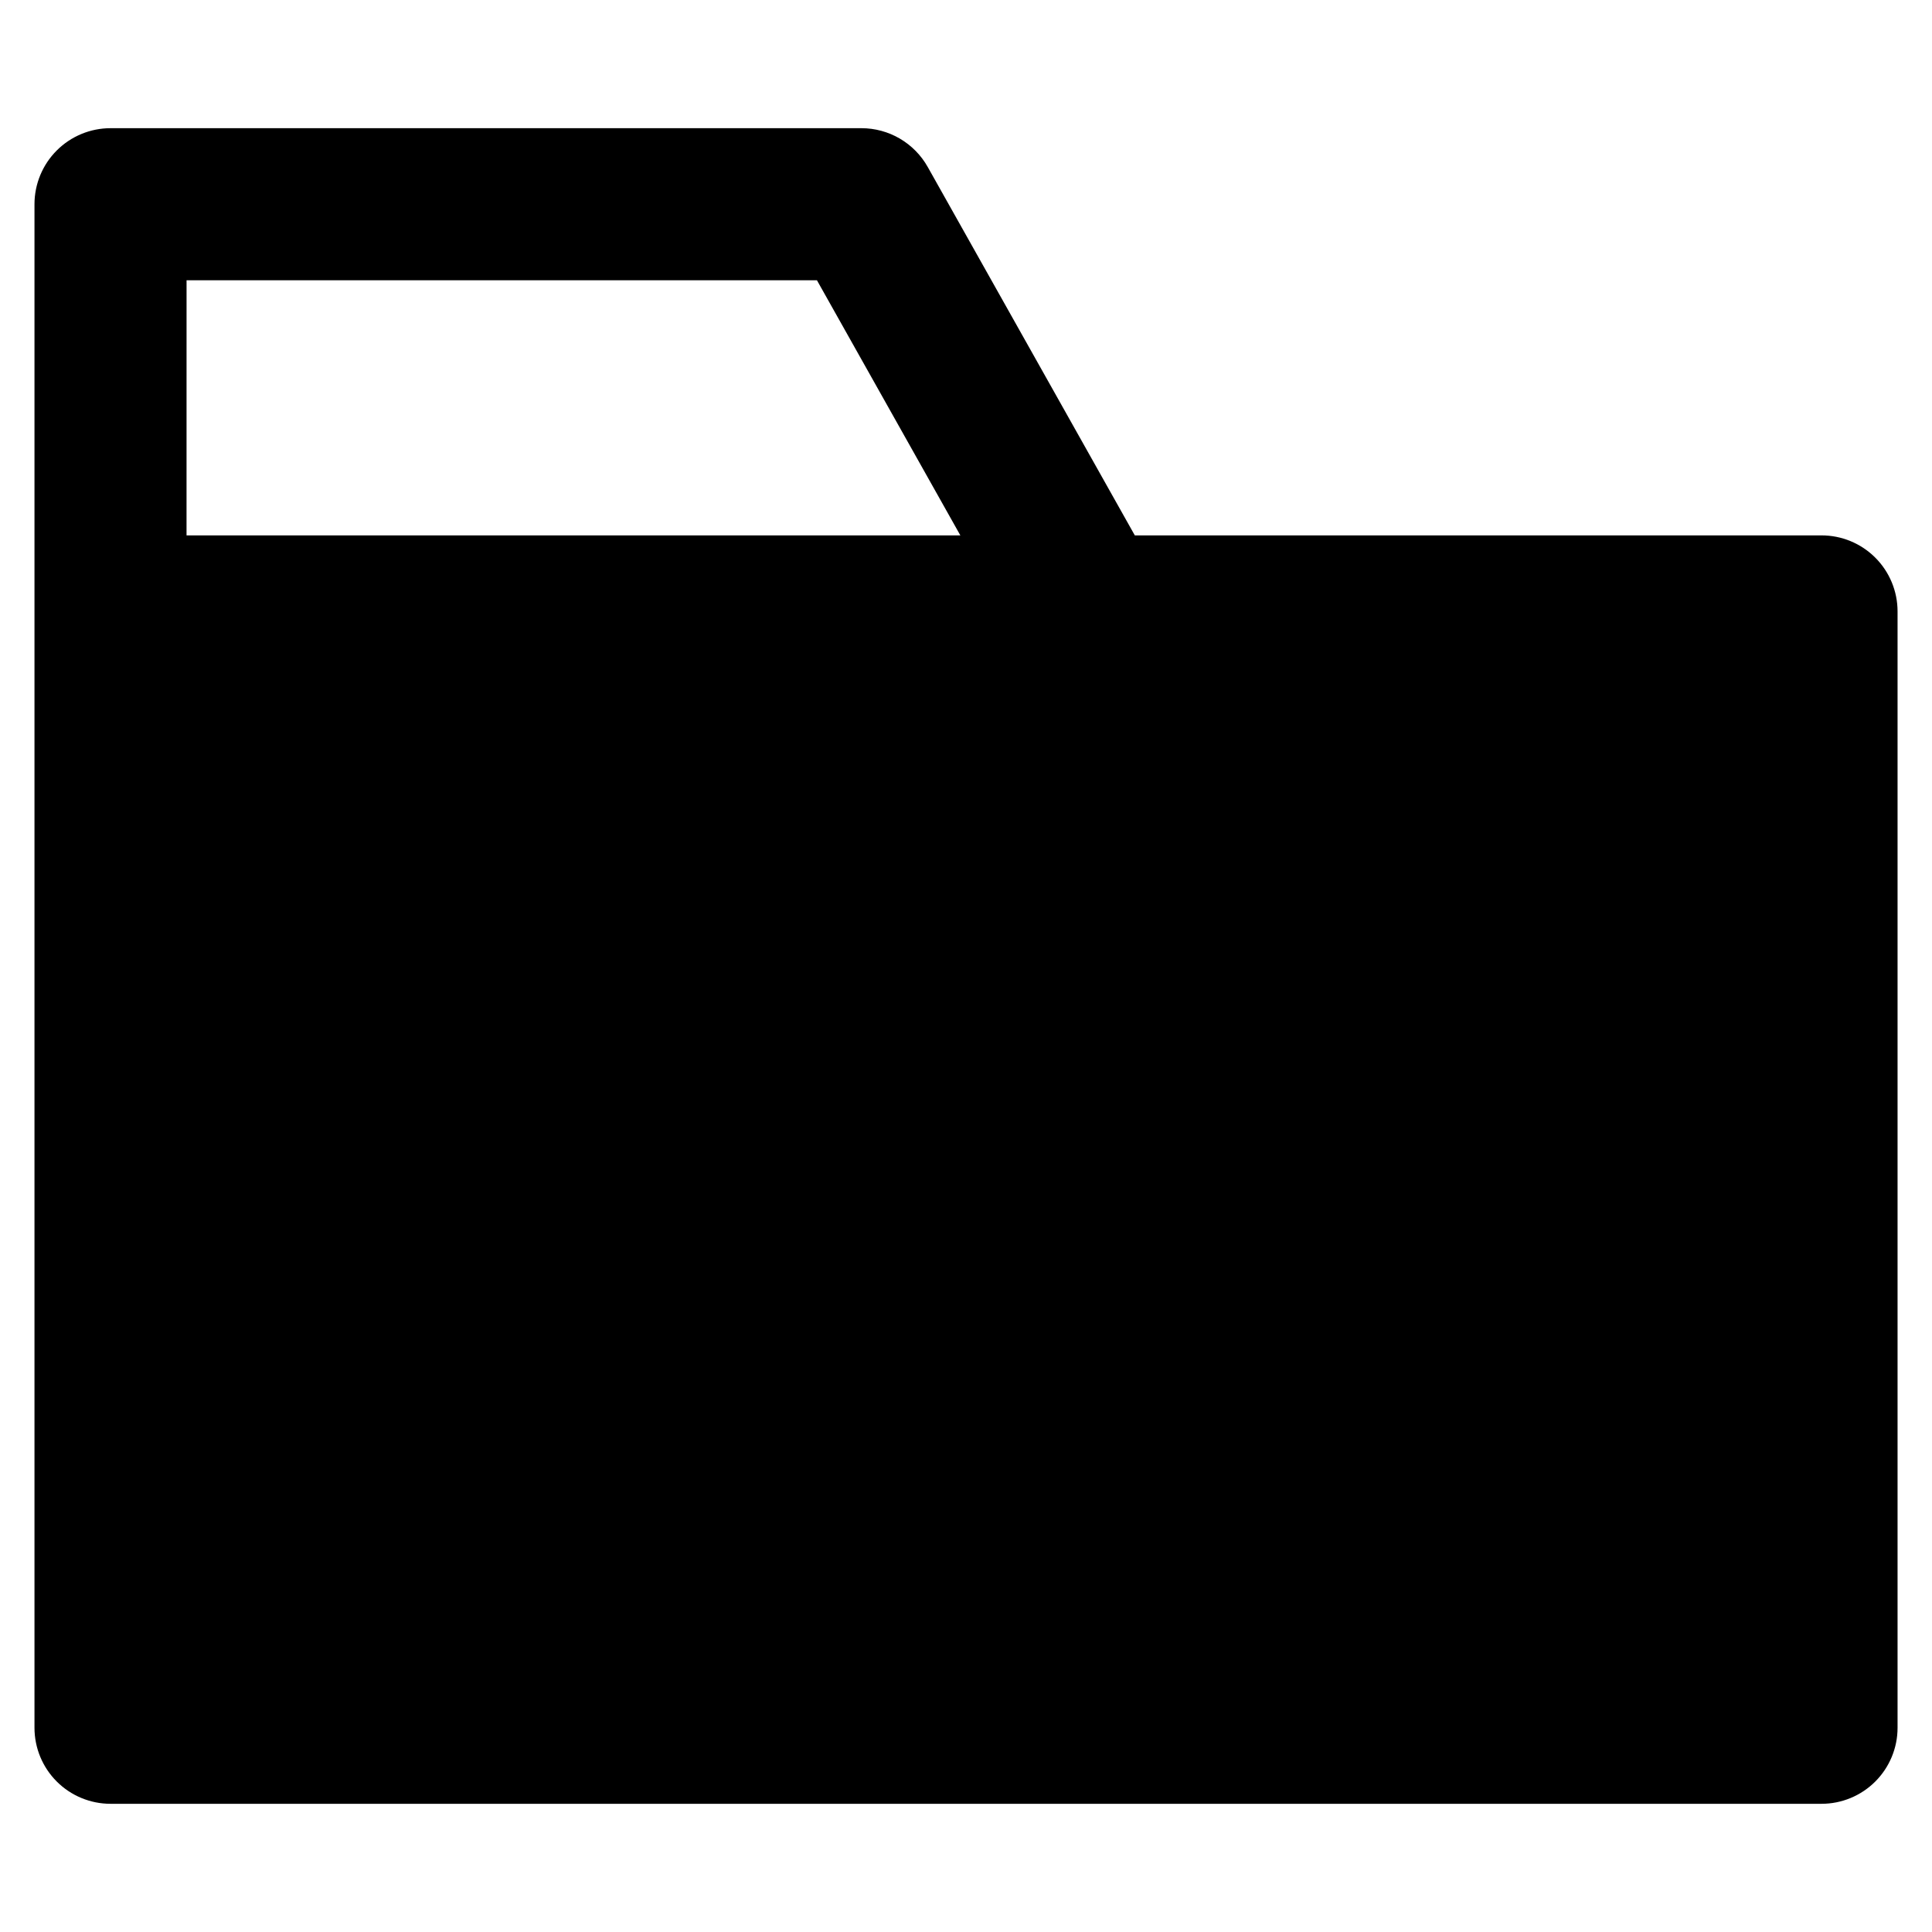<?xml version="1.0" encoding="UTF-8"?>
<!-- Uploaded to: ICON Repo, www.svgrepo.com, Generator: ICON Repo Mixer Tools -->
<svg fill="#000000" width="800px" height="800px" version="1.1" viewBox="144 144 512 512" xmlns="http://www.w3.org/2000/svg">
 <path d="m626.71 285.89h-181.97l-54.883-97.641c-1.754-3.117-4.305-5.711-7.391-7.519-3.086-1.805-6.598-2.758-10.176-2.758h-199c-5.344 0-10.473 2.125-14.25 5.902-3.781 3.781-5.902 8.906-5.902 14.25v403.75c0 5.344 2.121 10.469 5.902 14.25 3.777 3.777 8.906 5.902 14.25 5.902h453.43c5.348 0 10.473-2.125 14.25-5.902 3.781-3.781 5.902-8.906 5.902-14.25v-295.84c0-5.348-2.121-10.473-5.902-14.25-3.777-3.781-8.902-5.902-14.25-5.902zm-433.27-67.613h167.06l38.004 67.609-205.07 0.004z"/>
</svg>